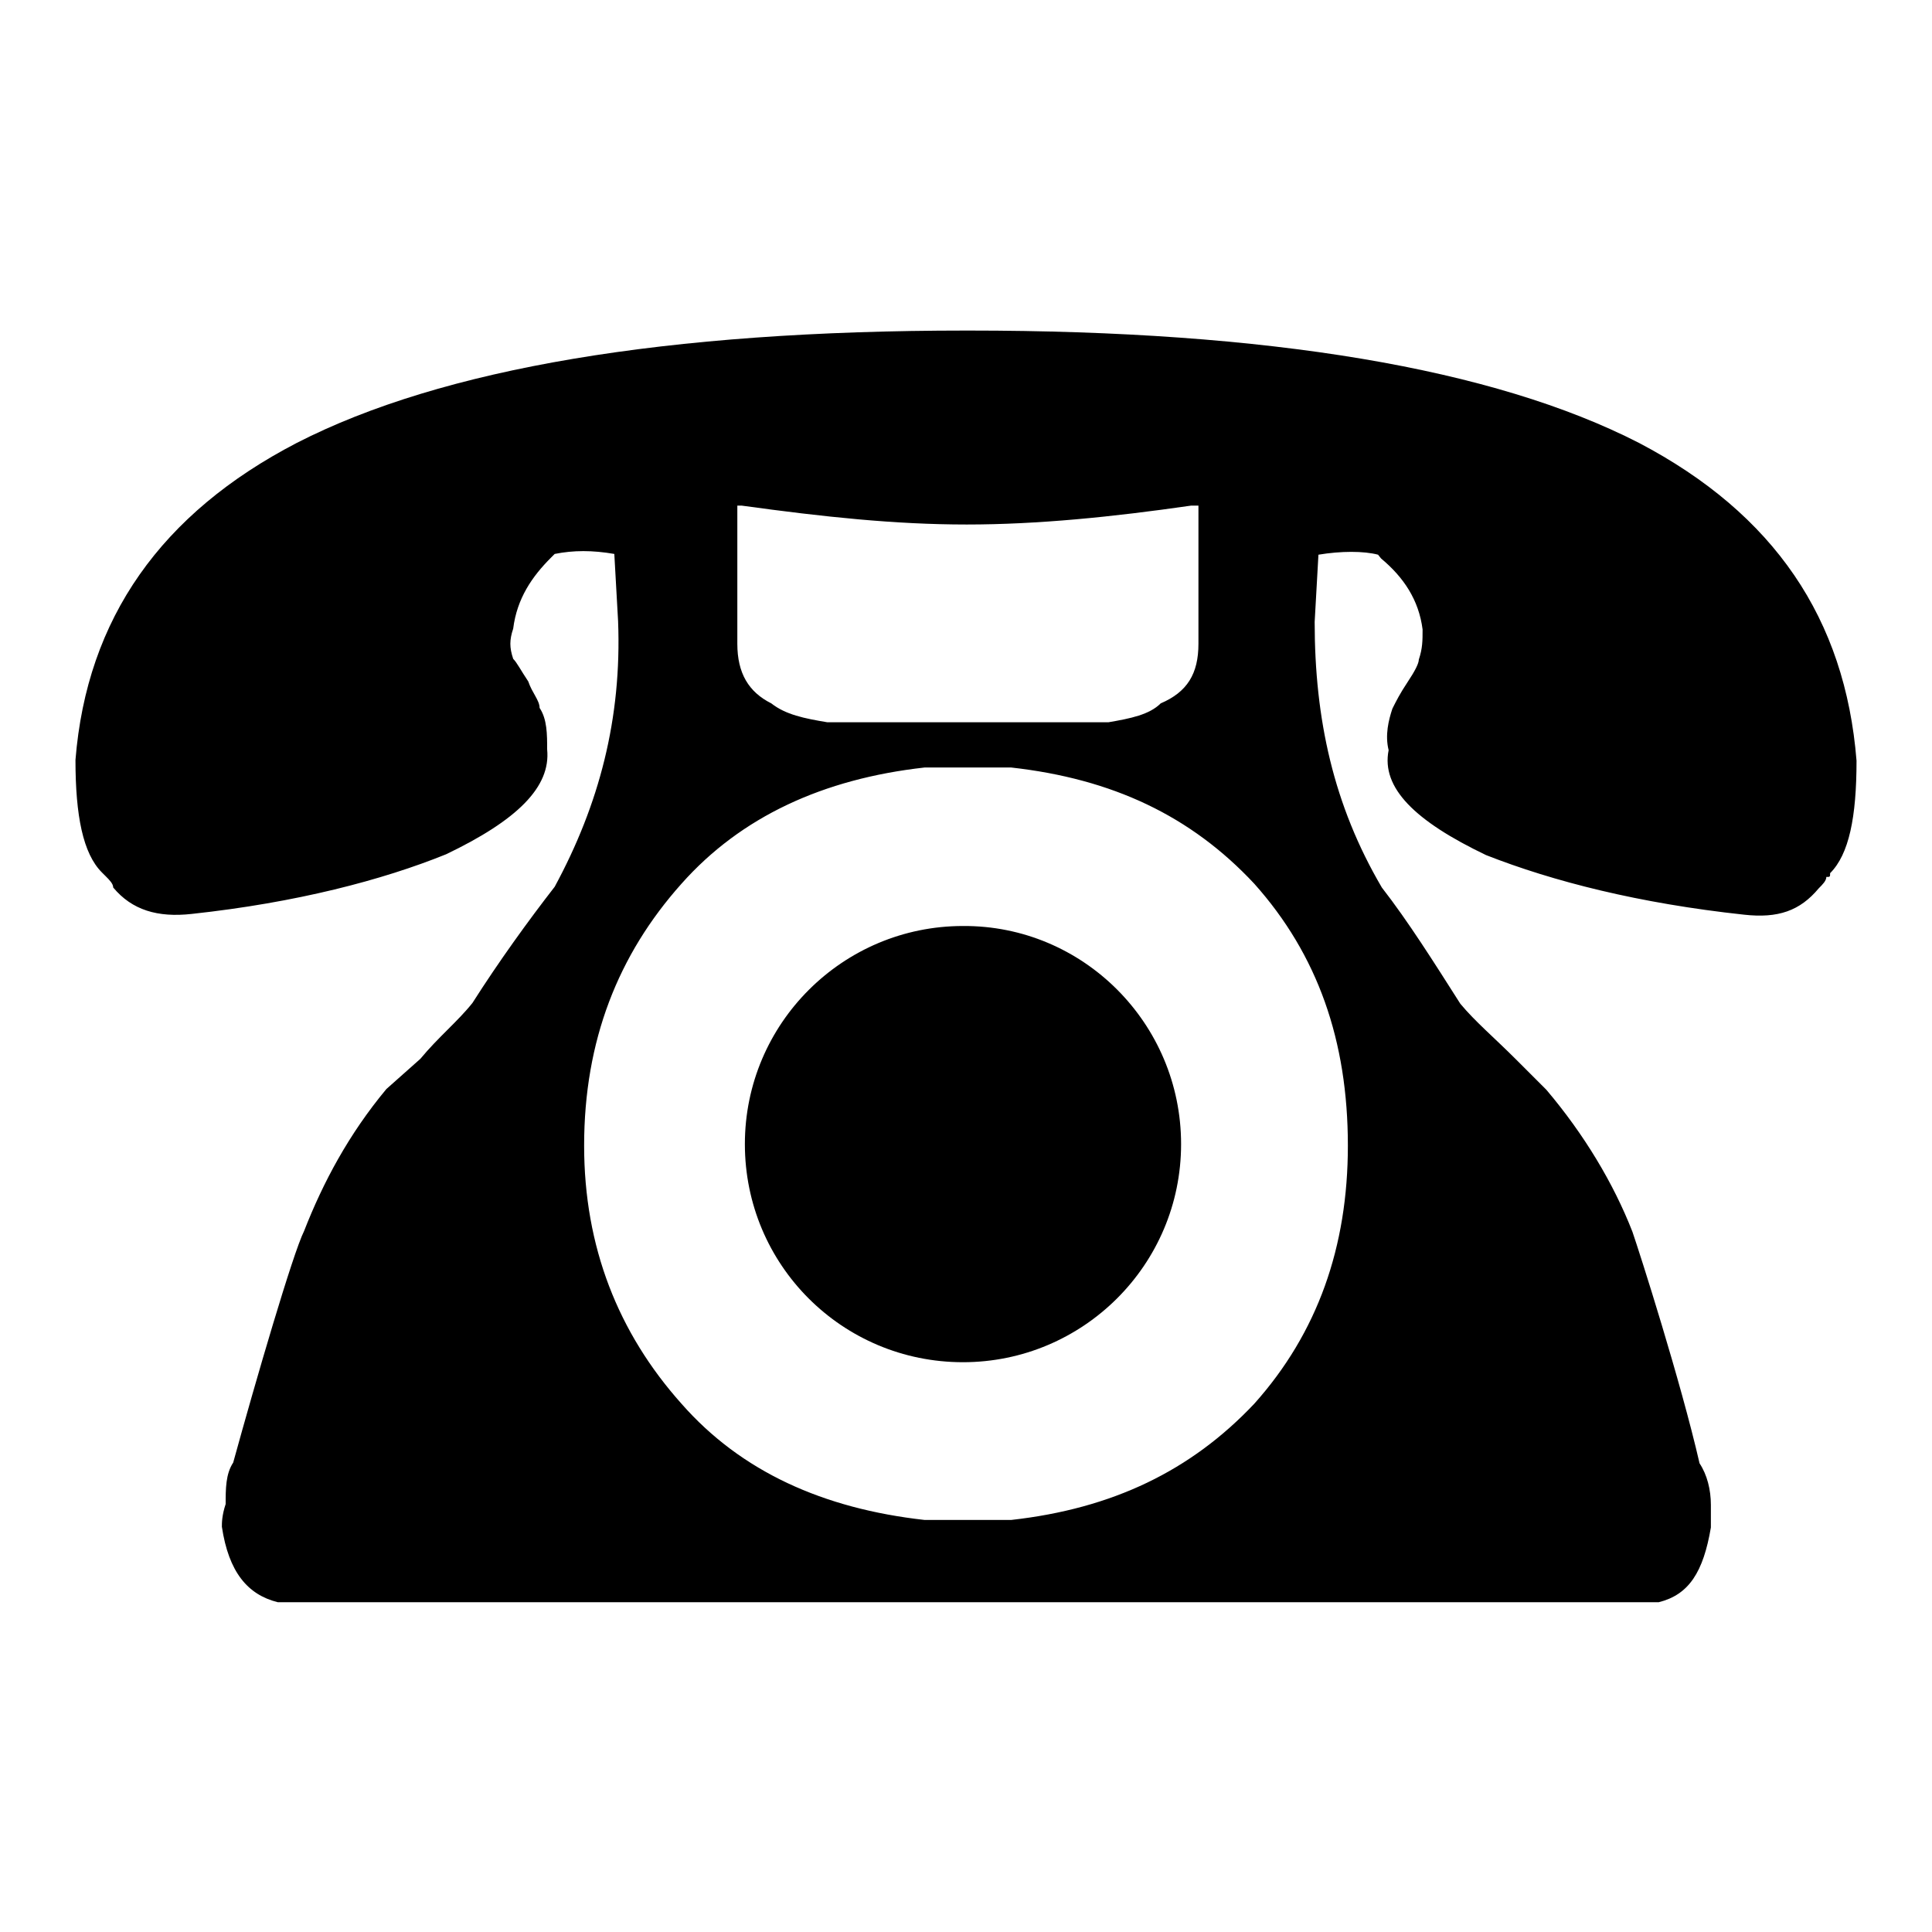 <?xml version="1.0" encoding="utf-8"?>
<!-- Svg Vector Icons : http://www.onlinewebfonts.com/icon -->
<!DOCTYPE svg PUBLIC "-//W3C//DTD SVG 1.1//EN" "http://www.w3.org/Graphics/SVG/1.1/DTD/svg11.dtd">
<svg version="1.1" xmlns="http://www.w3.org/2000/svg" xmlns:xlink="http://www.w3.org/1999/xlink" x="0px" y="0px" viewBox="0 0 256 256" enable-background="new 0 0 256 256" xml:space="preserve">
<g> <path fill="#000000" d="M36.8,212.3h8.9c1.5,0,3,0,4.5,0h156.2c1.5,0,3,0,4,0h9.4c4-1,5.9-4,6.9-9.9c0-0.5,0-1.5,0-3 c0-2-0.5-4-1.5-5.5c-2.5-10.9-7.9-27.8-8.9-30.7c-2.5-6.4-6.4-12.9-11.4-18.8l-4-4c-3-3-5.4-5-7.4-7.4c-3.5-5.5-6.9-10.9-10.4-15.4 c-6.4-10.9-8.9-22.3-8.9-35.2l0.5-8.9c3-0.5,6-0.5,7.9,0L183,74c3,2.5,5,5.5,5.5,9.4c0,1.5,0,2.5-0.5,4c0,0.5-0.5,1.5-1.5,3 c-1,1.5-1.5,2.5-2,3.5c-0.5,1.5-1,3.5-0.5,5.5c-1,5,3.5,9.4,12.9,13.9c8.9,3.5,20.3,6.4,34.2,7.9c4.5,0.5,7.4-0.5,9.9-3.5 c0.5-0.5,1-1,1-1.5c0.5,0,0.5,0,0.5-0.5c2.5-2.5,3.5-7.4,3.5-14.9c-1.5-18.8-10.9-32.7-28.8-42.1c-19.3-9.9-49.1-14.9-88.8-14.9 H128c-39.7,0-69.4,5-88.7,14.9C21.4,68,11.5,81.9,10,100.7c0,7.4,1,12.4,3.5,14.9c0.5,0.5,0.5,0.5,0.5,0.5c0.5,0.5,1,1,1,1.5 c2.5,3,5.9,4,10.4,3.5c13.9-1.5,25.3-4.5,33.7-7.9c9.4-4.5,13.9-8.9,13.4-13.9c0-2,0-4-1-5.5c0-1-1-2-1.5-3.5c-1-1.5-1.5-2.5-2-3 c-0.5-1.5-0.5-2.5,0-4c0.5-4,2.5-6.9,5-9.4l0.5-0.5c2.5-0.5,5-0.5,7.9,0l0.5,8.9c0.5,12.9-2.5,24.3-8.4,35.2 c-3.5,4.5-7.4,9.9-10.9,15.4c-2,2.5-4.5,4.5-6.9,7.4l-4.5,4c-5,6-8.4,12.4-10.9,18.8c-1.5,3-6.4,19.8-9.4,30.7c-1,1.5-1,3.5-1,5.5 c-0.5,1.5-0.5,2.5-0.5,3C30.3,208.3,32.8,211.3,36.8,212.3L36.8,212.3z M97.8,67h0.5c10.9,1.5,20.3,2.5,29.8,2.5l0,0 c9.4,0,19.3-1,29.7-2.5h1v18.3c0,4-1.5,6.4-5,7.9c-1.5,1.5-4,2-6.9,2.5l0,0l0,0c-1.5,0-3,0-4,0h-0.5h-28.3h-0.5c-1.5,0-3,0-4,0l0,0 l0,0c-3-0.5-5.5-1-7.4-2.5c-3-1.5-4.5-4-4.5-7.9V67L97.8,67z M122.5,201.4c-13.4-1.5-24.3-6.4-32.2-15.4 c-8.4-9.4-12.9-20.8-12.9-34.2c0-13.9,4.5-25.3,12.9-34.7c7.9-8.9,18.8-13.9,32.2-15.4l0,0h0.5l0,0h0.5l0,0h1l0,0h0.5l0,0h1l0,0 h0.5l0,0h1l0,0h0.5l0,0h1l0,0h0.5l0,0h1l0,0h0.5l0,0h1l0,0h0.5l0,0h1l0,0h0.5l0,0c13.4,1.5,23.8,6.4,32.2,15.4 c8.4,9.4,12.4,20.8,12.4,34.7c0,13.4-4,24.8-12.4,34.2c-8.4,8.9-18.8,13.9-32.2,15.4l0,0h-0.5l0,0h-1l0,0H132l0,0h-1l0,0h-0.5l0,0 h-1l0,0H129l0,0h-1l0,0h-0.5l0,0h-1l0,0H126l0,0h-1l0,0h-0.5l0,0h-1l0,0H123l0,0H122.5L122.5,201.4z M156.5,151.6 c0,16-13,28.9-28.9,28.9c-16,0-28.9-12.9-28.9-28.9c0-16,13-28.9,28.9-28.9C143.5,122.6,156.5,135.6,156.5,151.6z"/></g>
</svg>